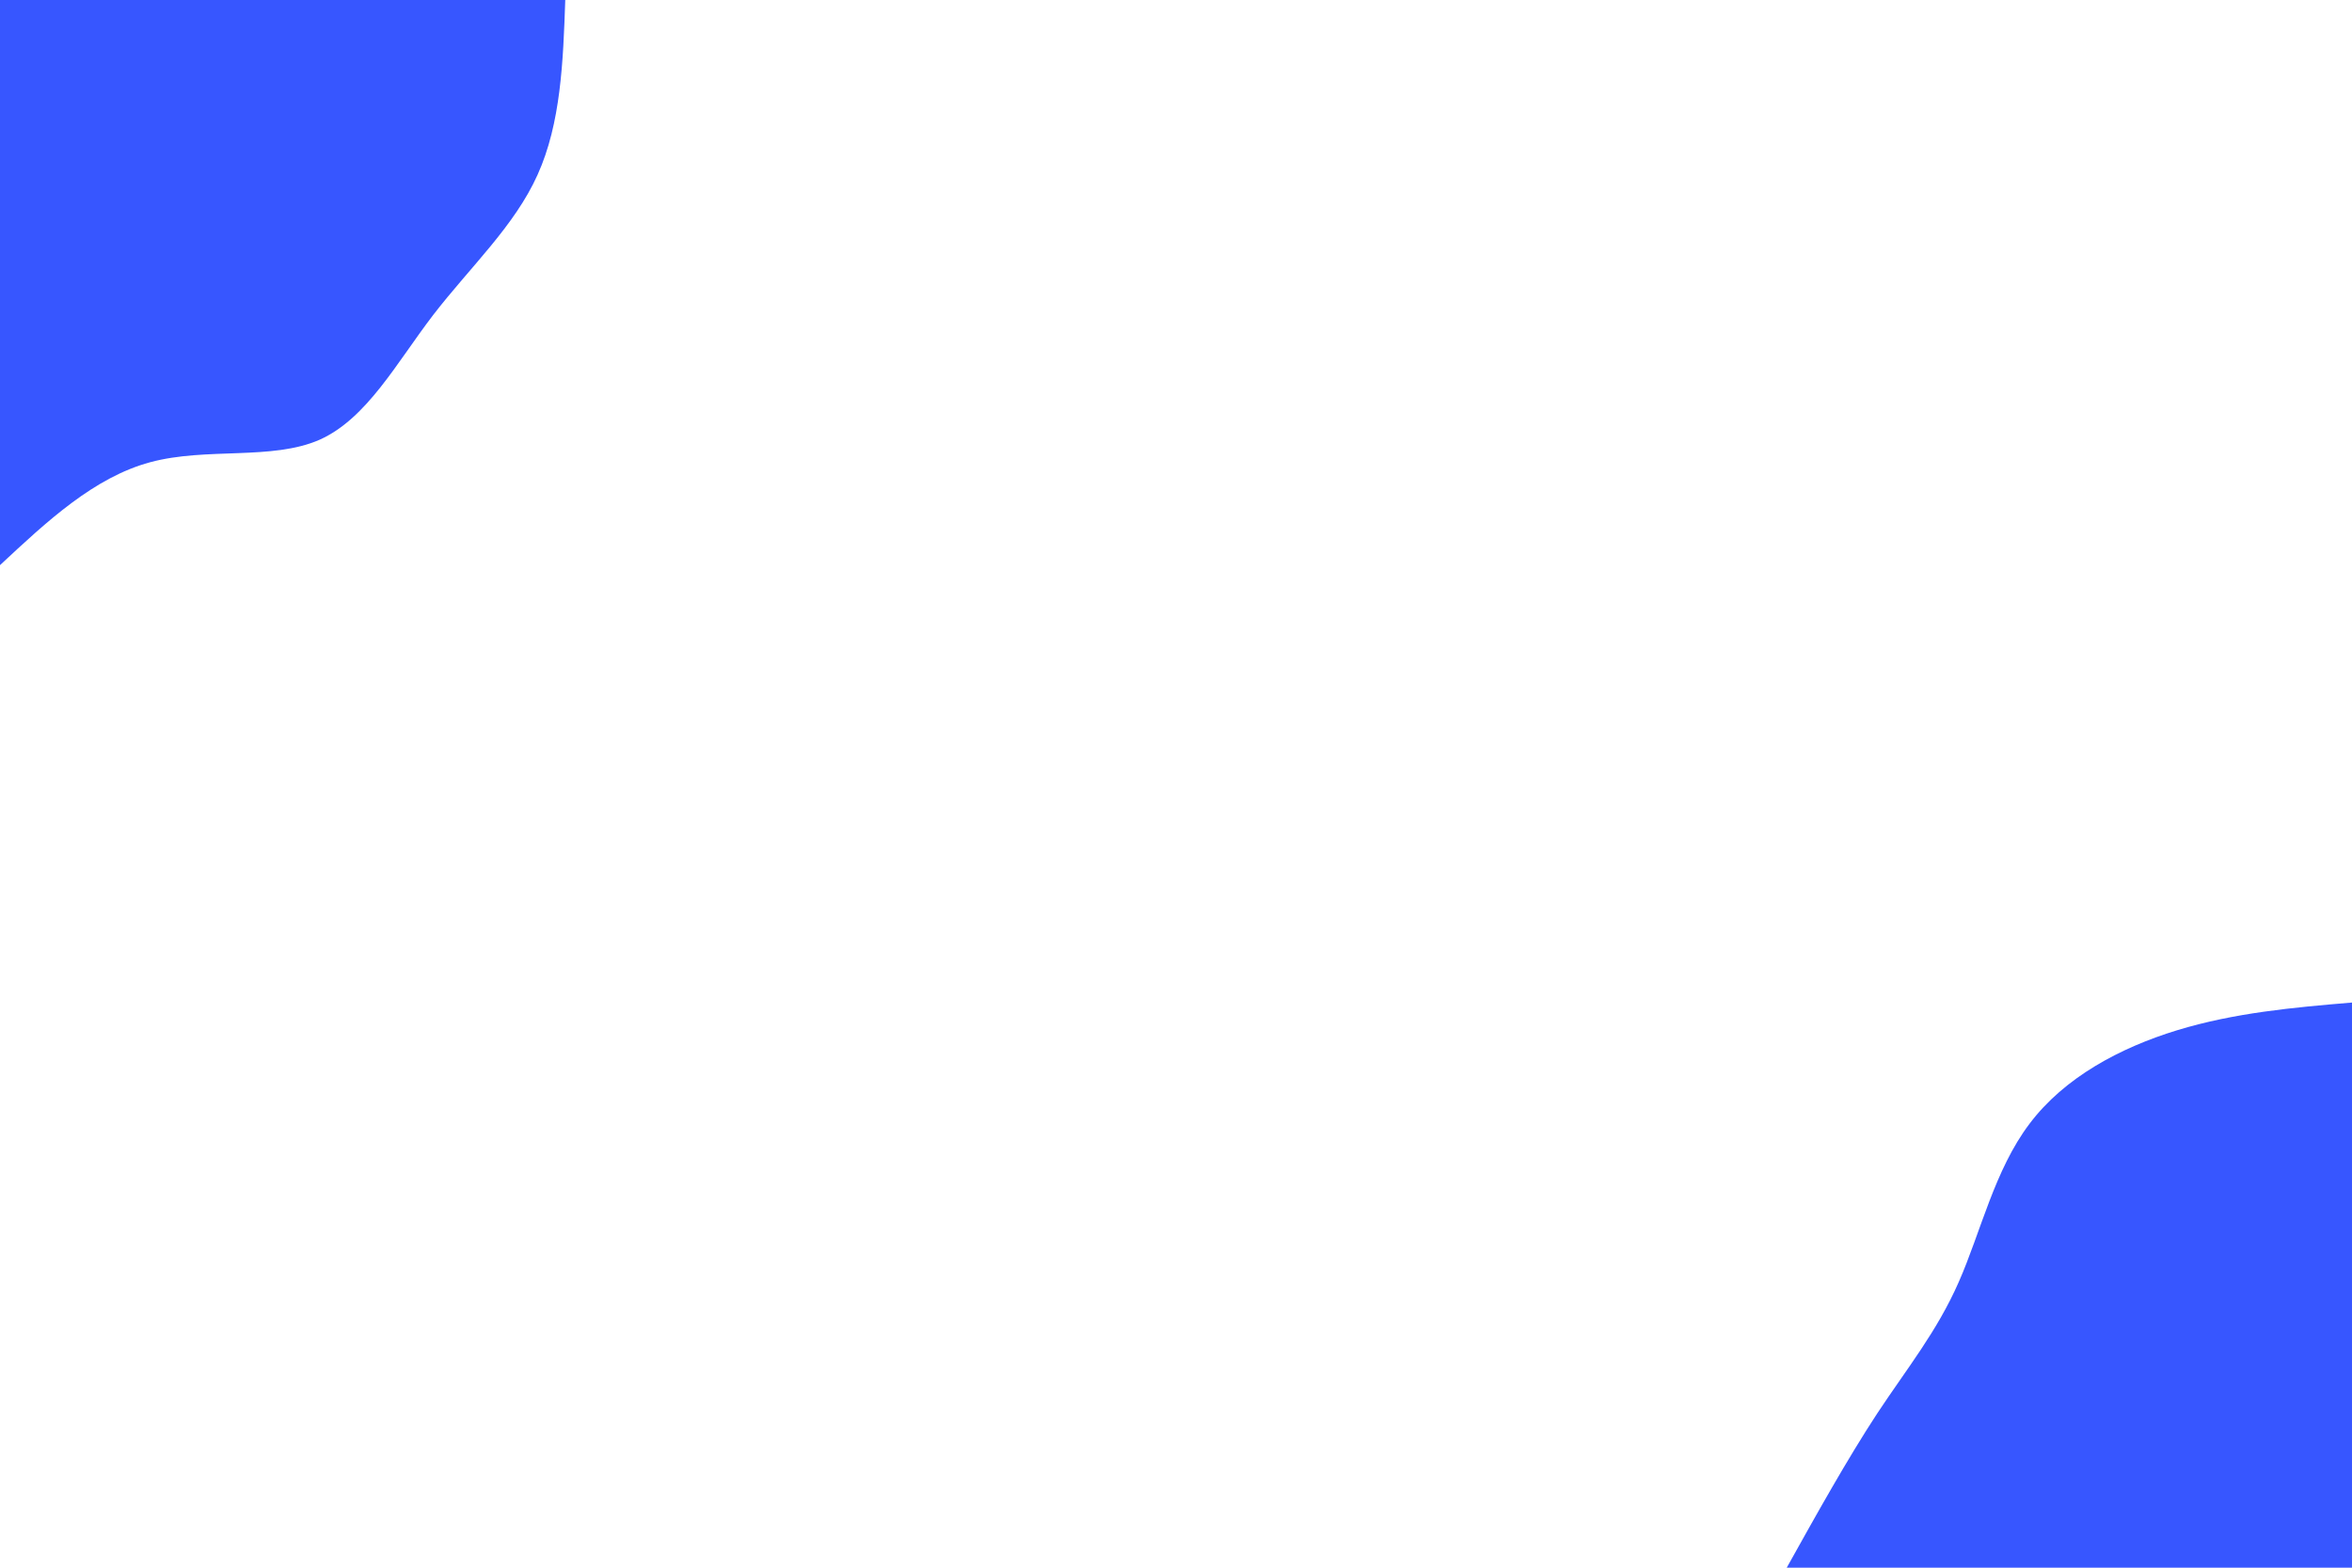 <?xml version="1.0" encoding="utf-8"?>
<svg xmlns="http://www.w3.org/2000/svg" height="600" id="visual" version="1.1" viewBox="0 0 900 600" width="900">
  <rect fill="#FFFFFF" height="600" width="900" x="0" y="0"/>
  <defs>
    <linearGradient id="grad1_0" x1="33.3%" x2="100%" y1="100%" y2="0%">
      <stop offset="20%" stop-color="#ffffff" stop-opacity="1"/>
      <stop offset="80%" stop-color="#ffffff" stop-opacity="1"/>
    </linearGradient>
  </defs>
  <defs>
    <linearGradient id="grad2_0" x1="0%" x2="66.7%" y1="100%" y2="0%">
      <stop offset="20%" stop-color="#ffffff" stop-opacity="1"/>
      <stop offset="80%" stop-color="#ffffff" stop-opacity="1"/>
    </linearGradient>
  </defs>
  <g transform="translate(900, 600)">
    <path d="M-216.3 0C-204.7 -20.8 -193.1 -41.6 -181.7 -59C-170.2 -76.4 -158.8 -90.4 -150.5 -109.3C-142.1 -128.3 -136.8 -152.2 -123.4 -169.9C-110.1 -187.6 -88.8 -199 -66.9 -205.7C-44.9 -212.4 -22.5 -214.4 0 -216.3L0 0Z" fill="#3756FF"/>
  </g>
  <g transform="translate(0, 0)">
    <path d="M216.3 0C215.5 23.6 214.6 47.2 205.7 66.9C196.9 86.5 180 102.1 165.8 120.5C151.7 138.9 140.4 160.2 122.3 168.3C104.1 176.3 79 171.1 57.5 176.9C36 182.7 18 199.5 0 216.3L0 0Z" fill="#3756FF"/>
  </g>
</svg>
